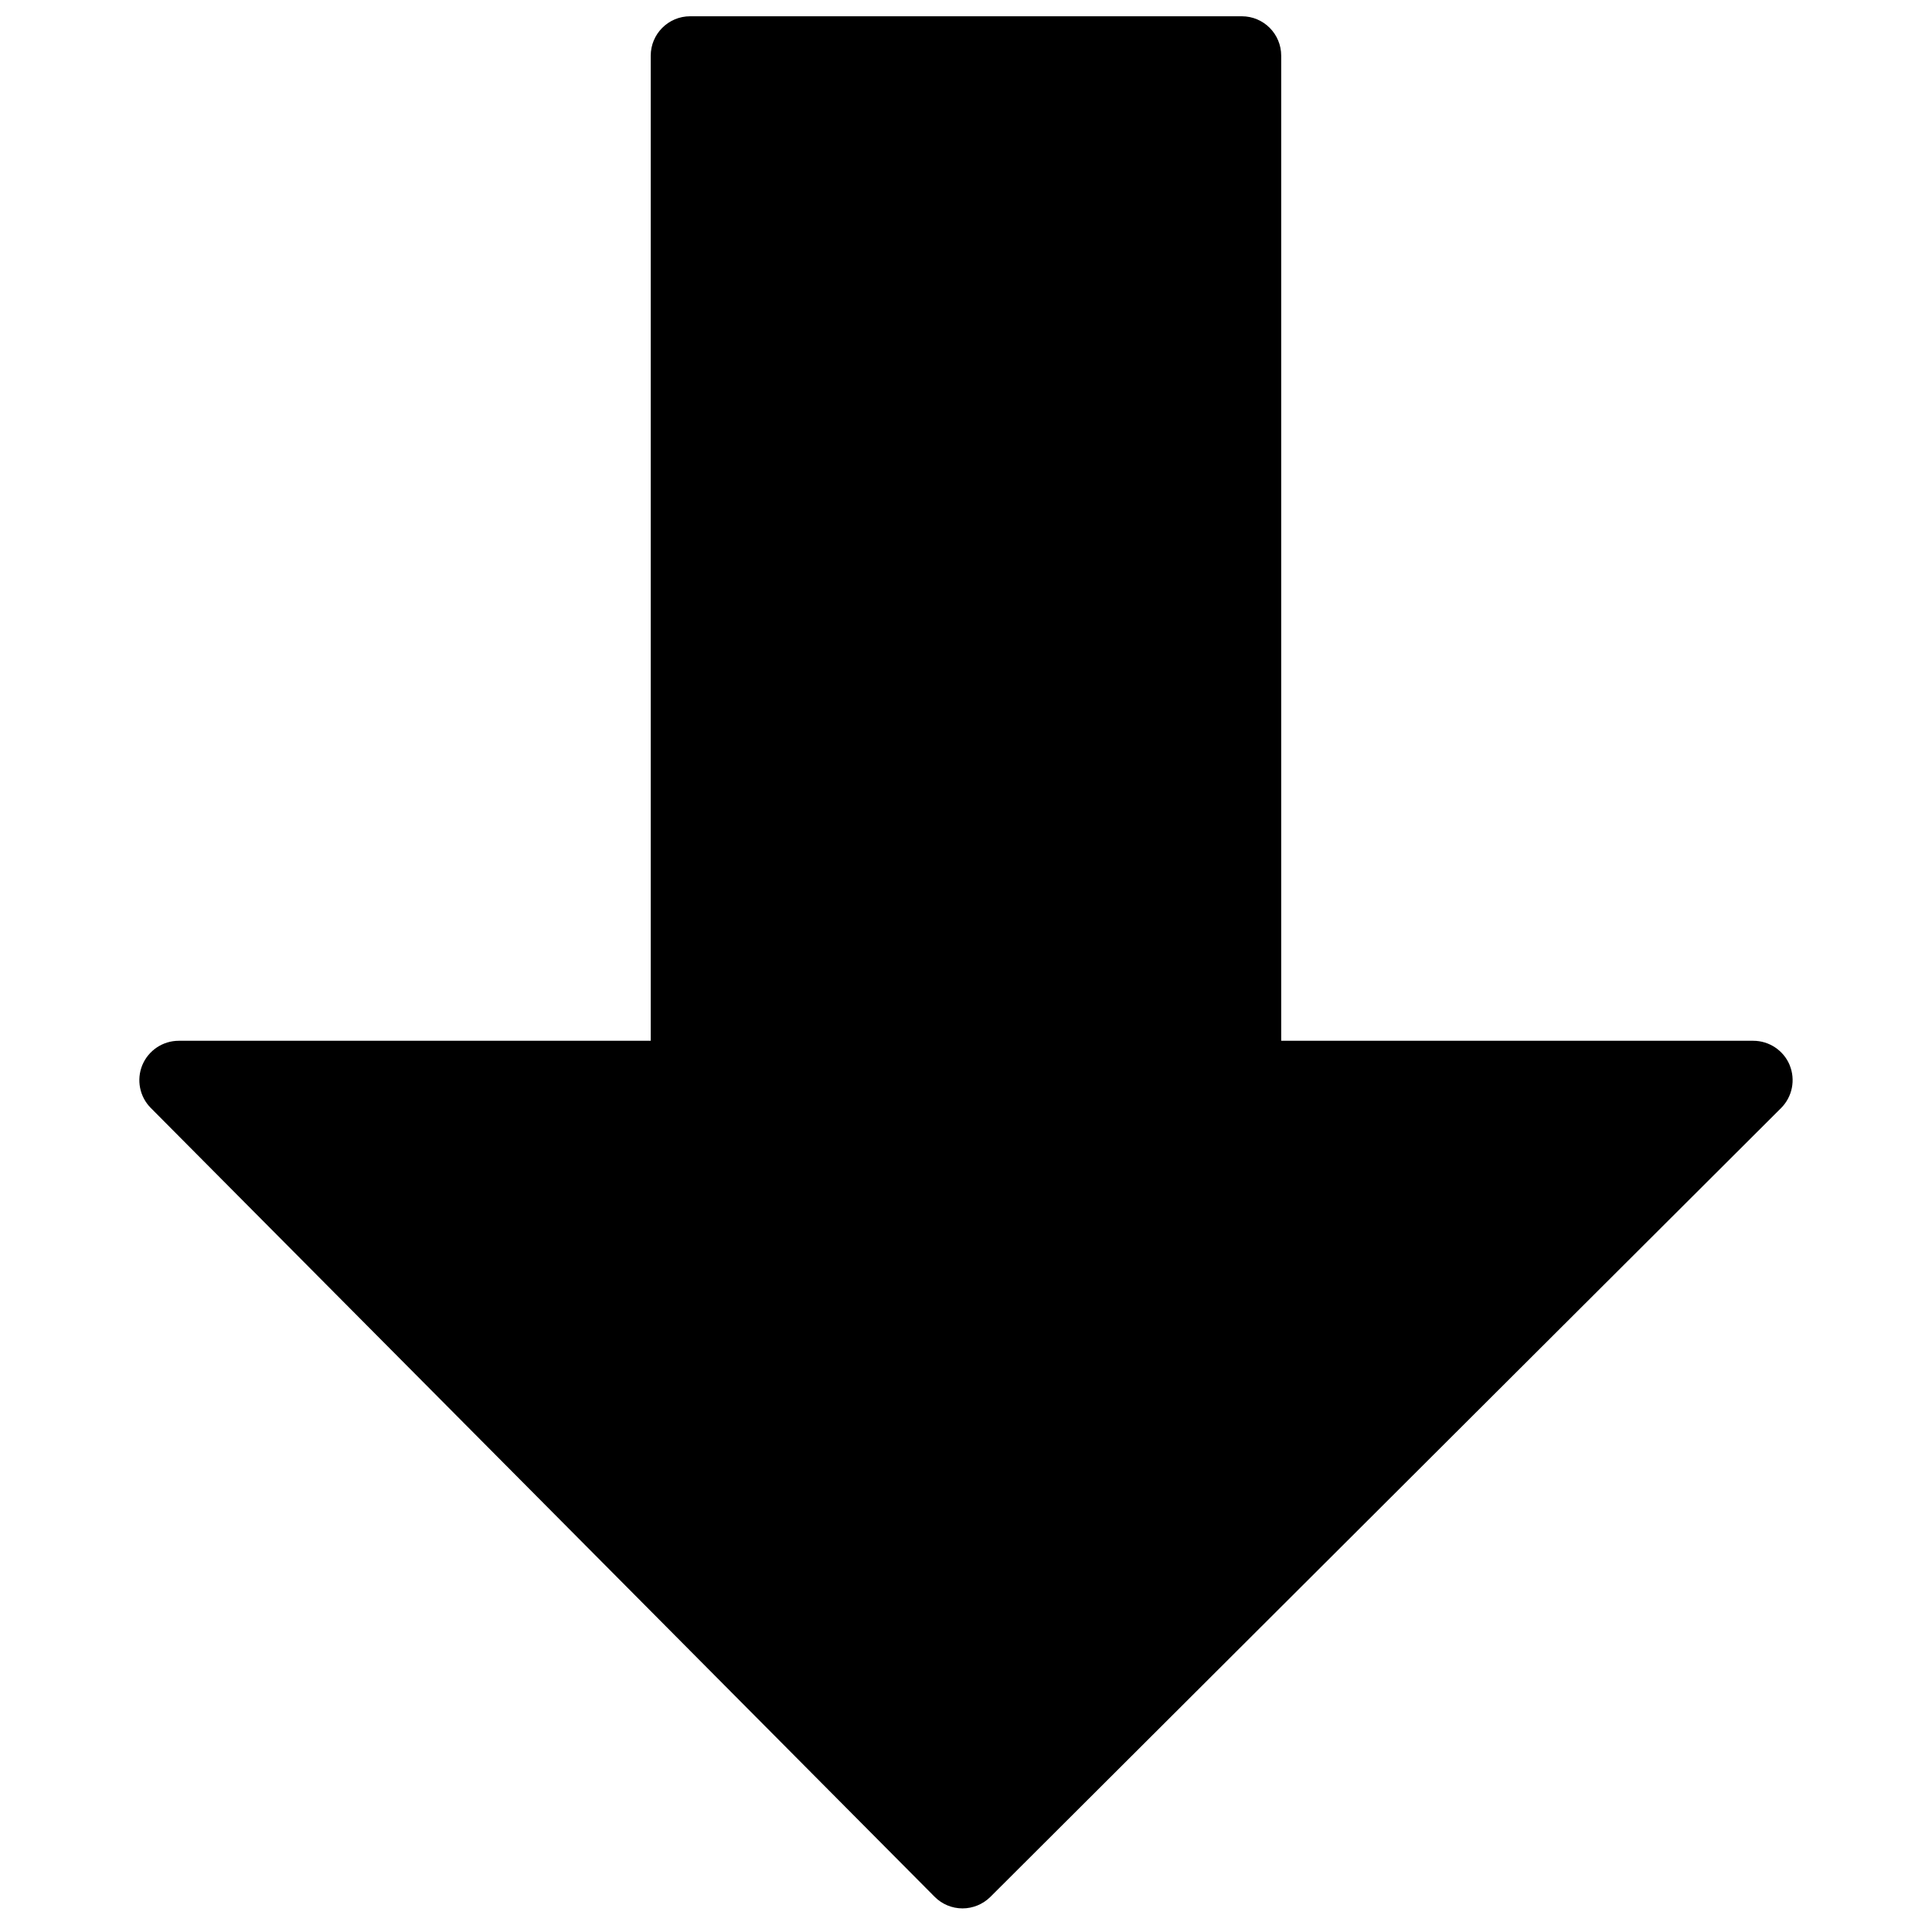 <?xml version="1.0" encoding="UTF-8"?>
<!-- The Best Svg Icon site in the world: iconSvg.co, Visit us! https://iconsvg.co -->
<svg width="800px" height="800px" version="1.1" viewBox="144 144 512 512" xmlns="http://www.w3.org/2000/svg">
 <defs>
  <clipPath id="a">
   <path d="m180 148.09h440v501.91h-440z"/>
  </clipPath>
 </defs>
 <g clip-path="url(#a)">
  <path d="m618.29 426.27c-1.609-3.883-5.43-6.453-9.648-6.453h-125.11v-261.06c0-5.766-4.656-10.445-10.441-10.445h-146.2c-5.766 0-10.441 4.68-10.441 10.445v261.06h-125.08c-4.219 0-8.02 2.547-9.648 6.434-1.609 3.906-0.73 8.375 2.234 11.363l207.72 209.04c1.965 1.984 4.617 3.09 7.394 3.09 2.777 0 5.43-1.105 7.391-3.051l209.54-209.04c2.984-2.984 3.883-7.477 2.277-11.383" fill-rule="evenodd"/>
 </g>
</svg>